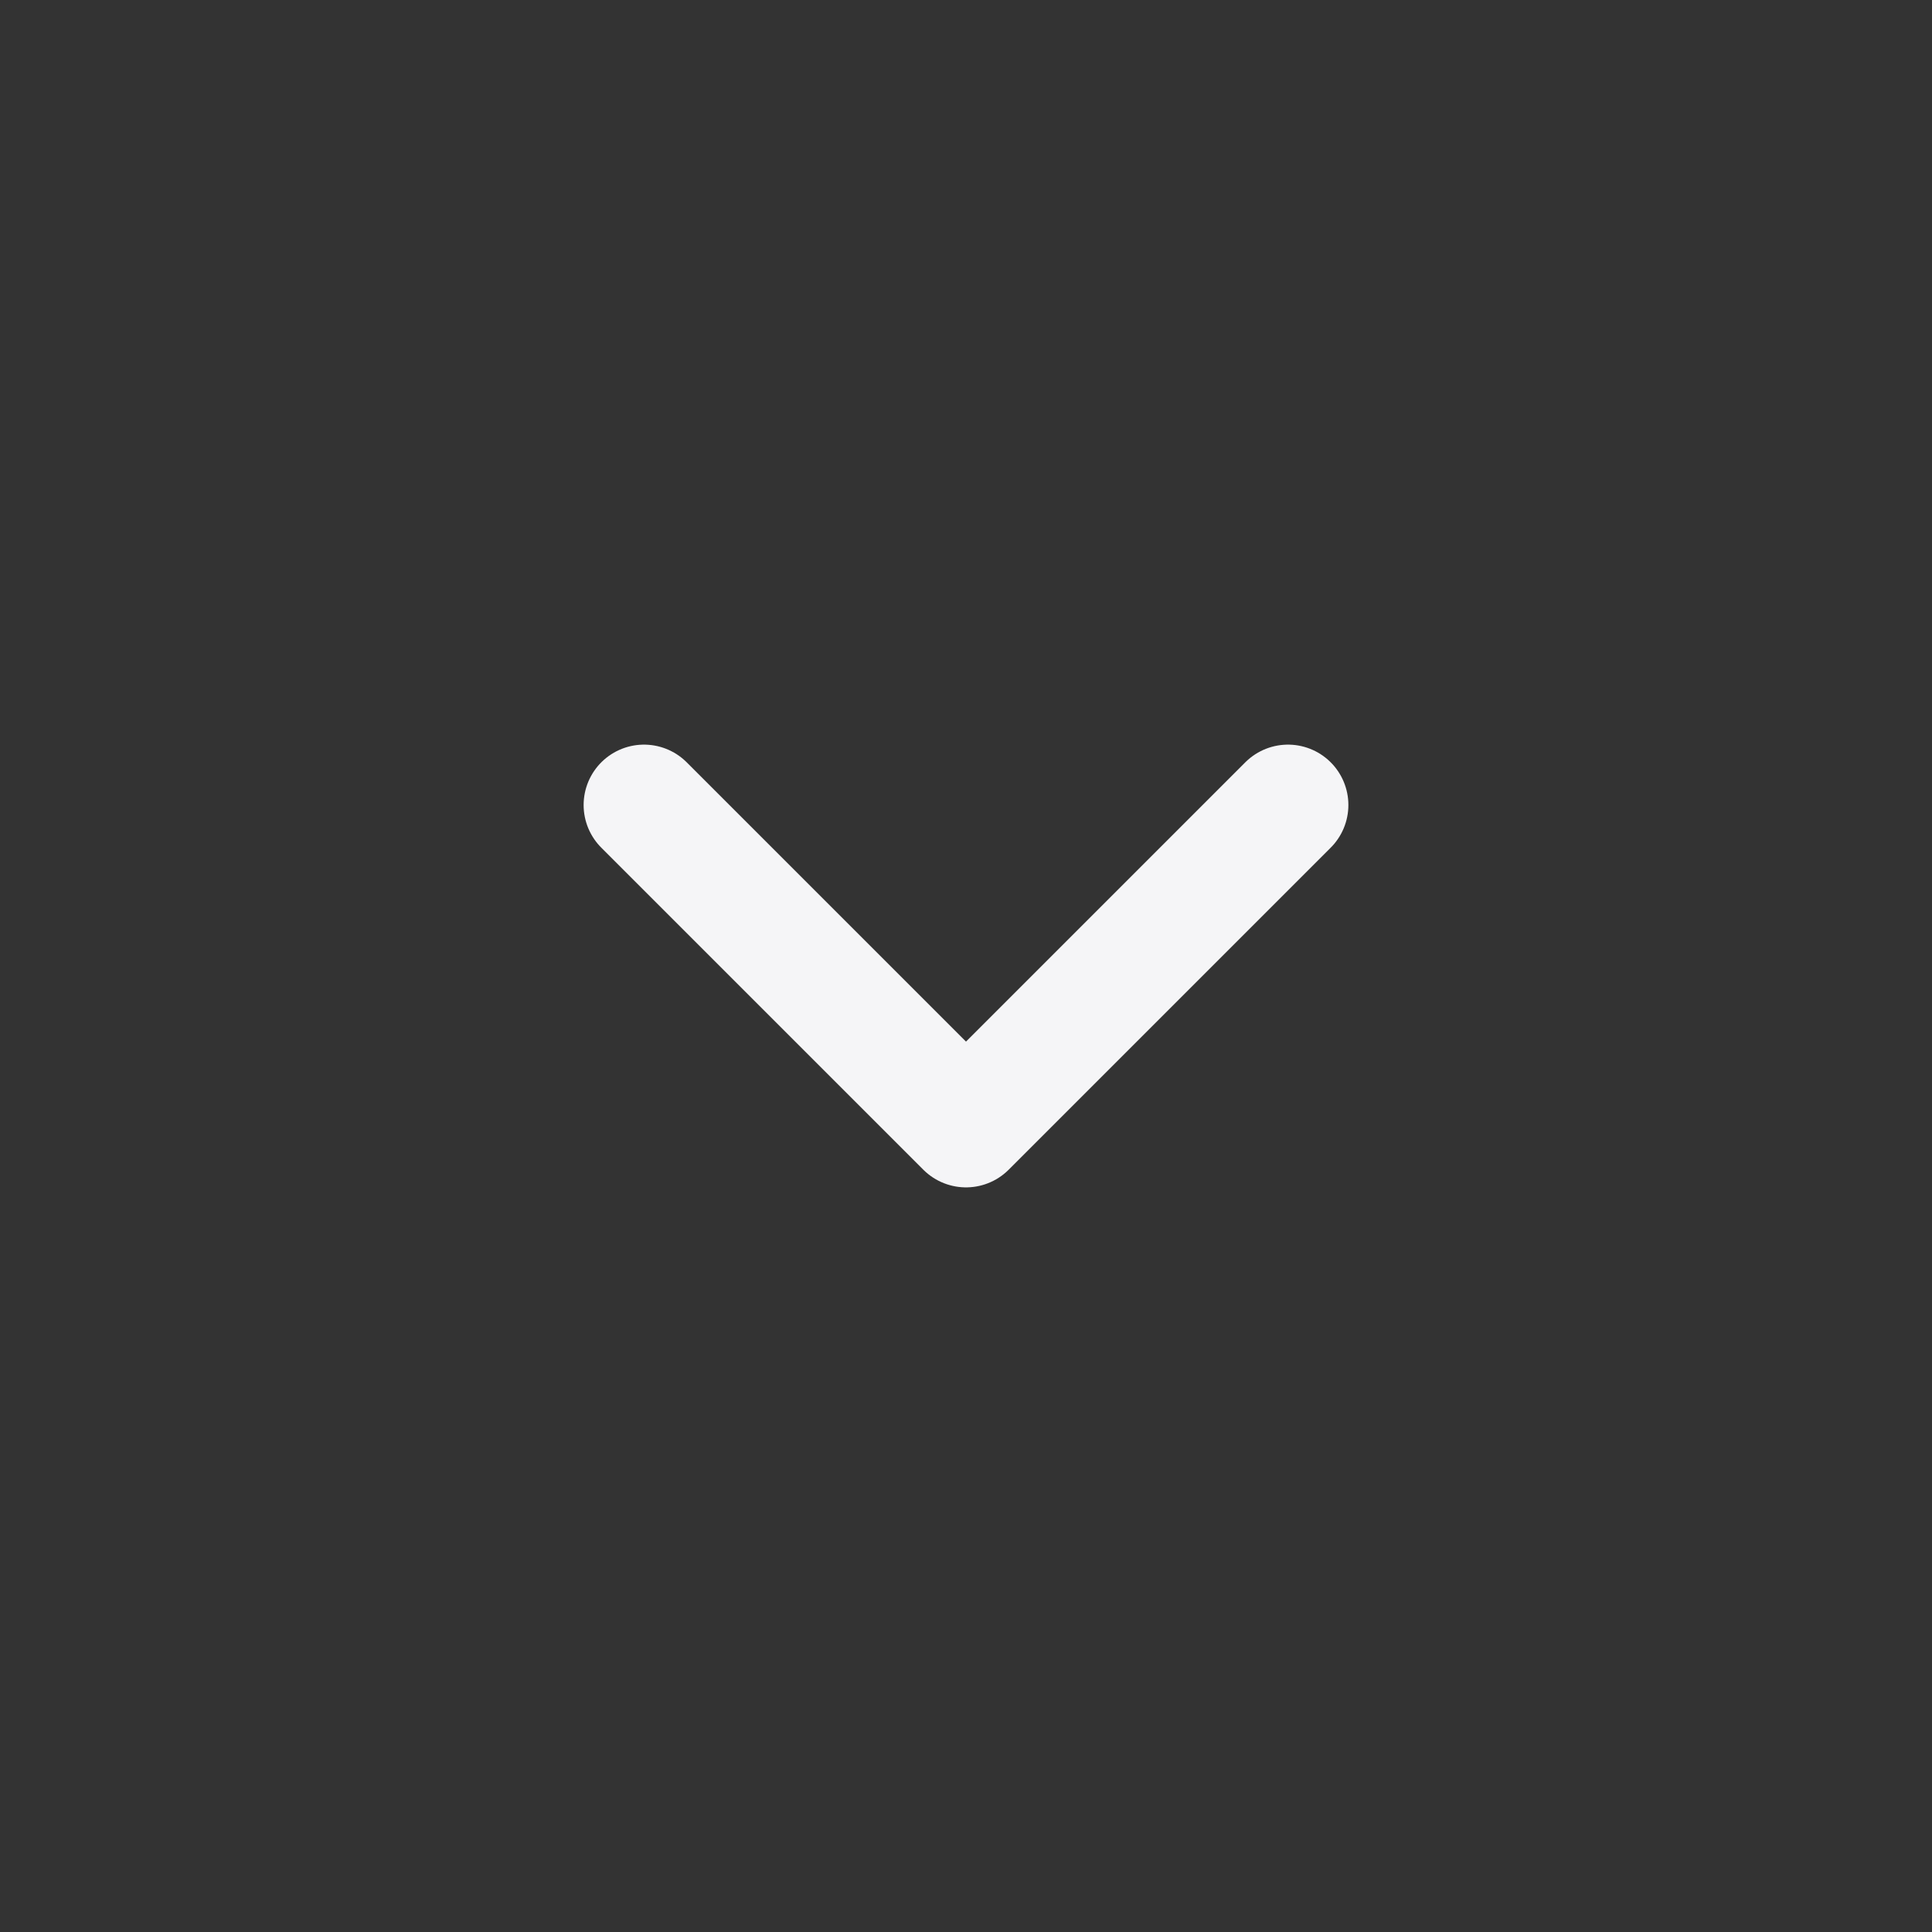<svg width="24" height="24" viewBox="0 0 24 24" fill="none" xmlns="http://www.w3.org/2000/svg">
<rect x="0" y="0" width="24" height="24" fill="#333333" stroke="none"/>
<g id="arrow-down">
<path id="Vector" d="M8 10L12 14L16 10" stroke="#F5F5F7" stroke-width="1.5" stroke-linecap="round" stroke-linejoin="round"/>
</g>
</svg>

